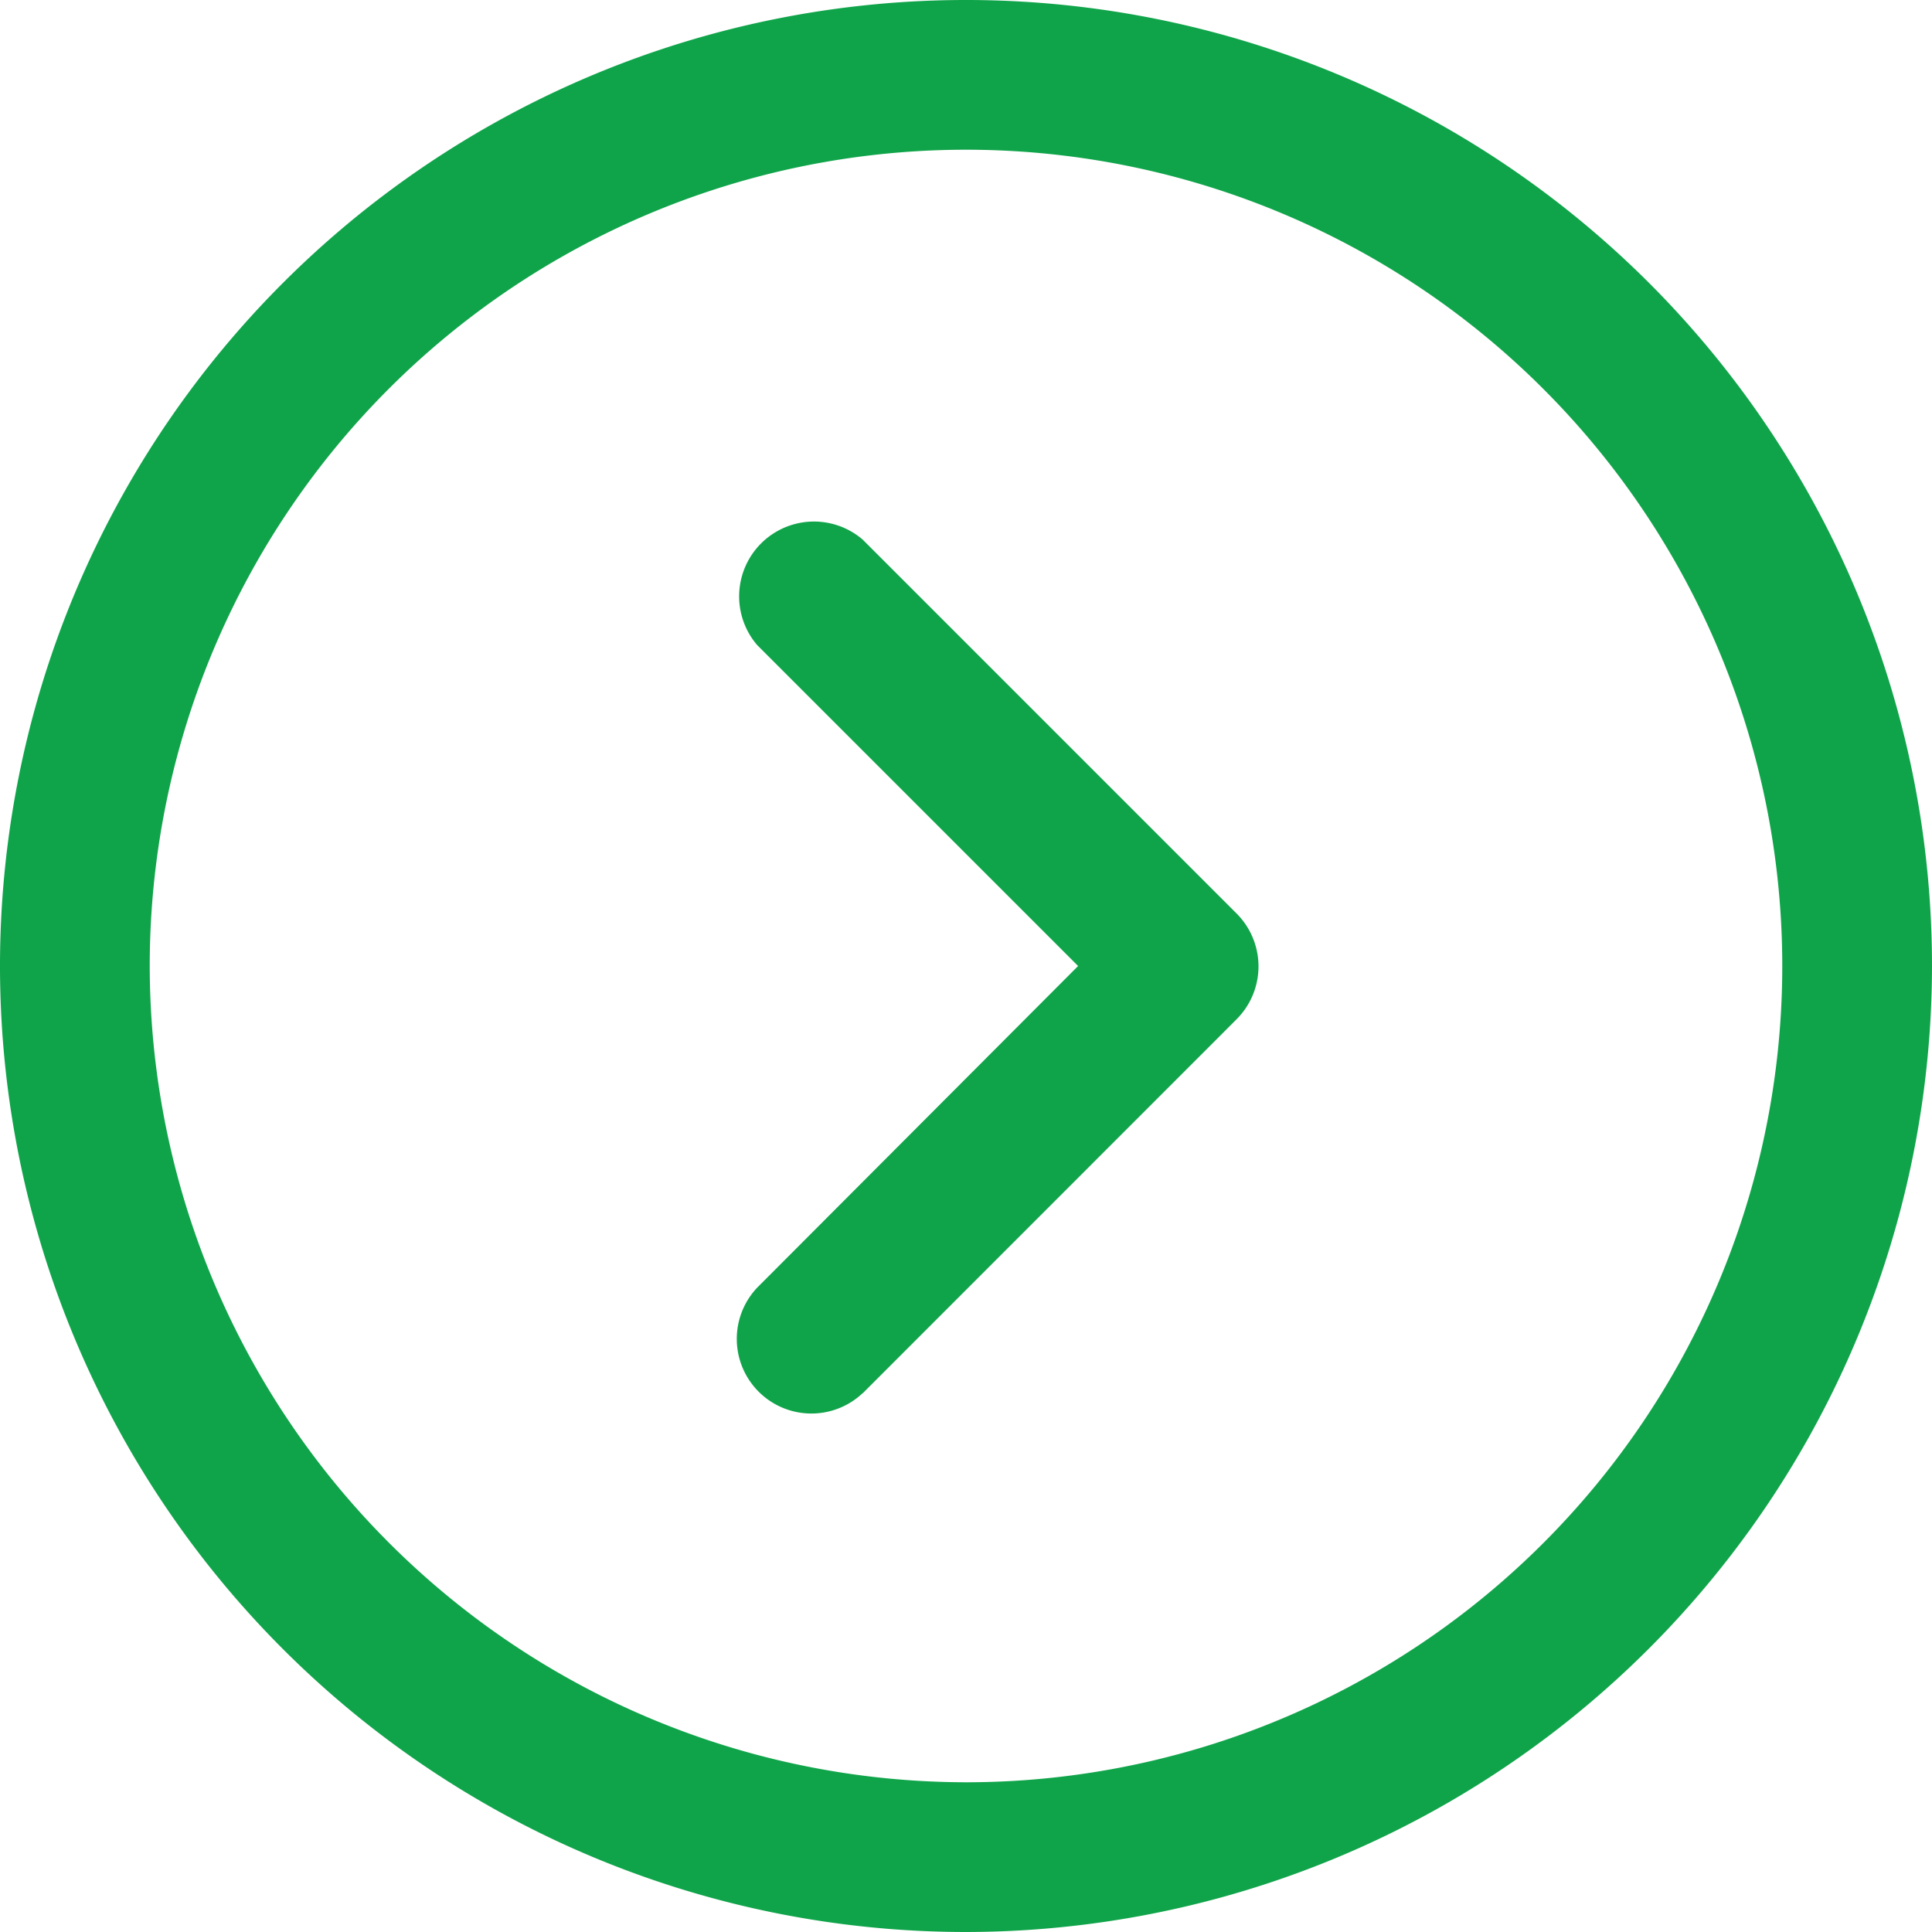 <svg xmlns="http://www.w3.org/2000/svg" width="40" height="40" viewBox="0 0 40 40">
  <g id="up-arrow" transform="translate(40) rotate(90)">
    <g id="Group_10" data-name="Group 10">
      <g id="Group_9" data-name="Group 9">
        <path id="Path_10" data-name="Path 10" d="M20,0A20,20,0,1,0,40,20,20.022,20.022,0,0,0,20,0Zm0,36.9A16.9,16.9,0,1,1,36.9,20,16.921,16.921,0,0,1,20,36.9Z" fill="#10a44a"/>
      </g>
    </g>
    <g id="Group_12" data-name="Group 12" transform="translate(10.797 13.941)">
      <g id="Group_11" data-name="Group 11">
        <path id="Path_11" data-name="Path 11" d="M156.246,186.643,148.5,178.9a1.548,1.548,0,0,0-2.184,0l-7.746,7.746a1.549,1.549,0,0,0,2.184,2.184l6.646-6.646,6.661,6.646a1.545,1.545,0,0,0,2.184-2.184Z" transform="translate(-138.197 -178.446)" fill="#10a44a"/>
      </g>
    </g>
  </g>
</svg>
